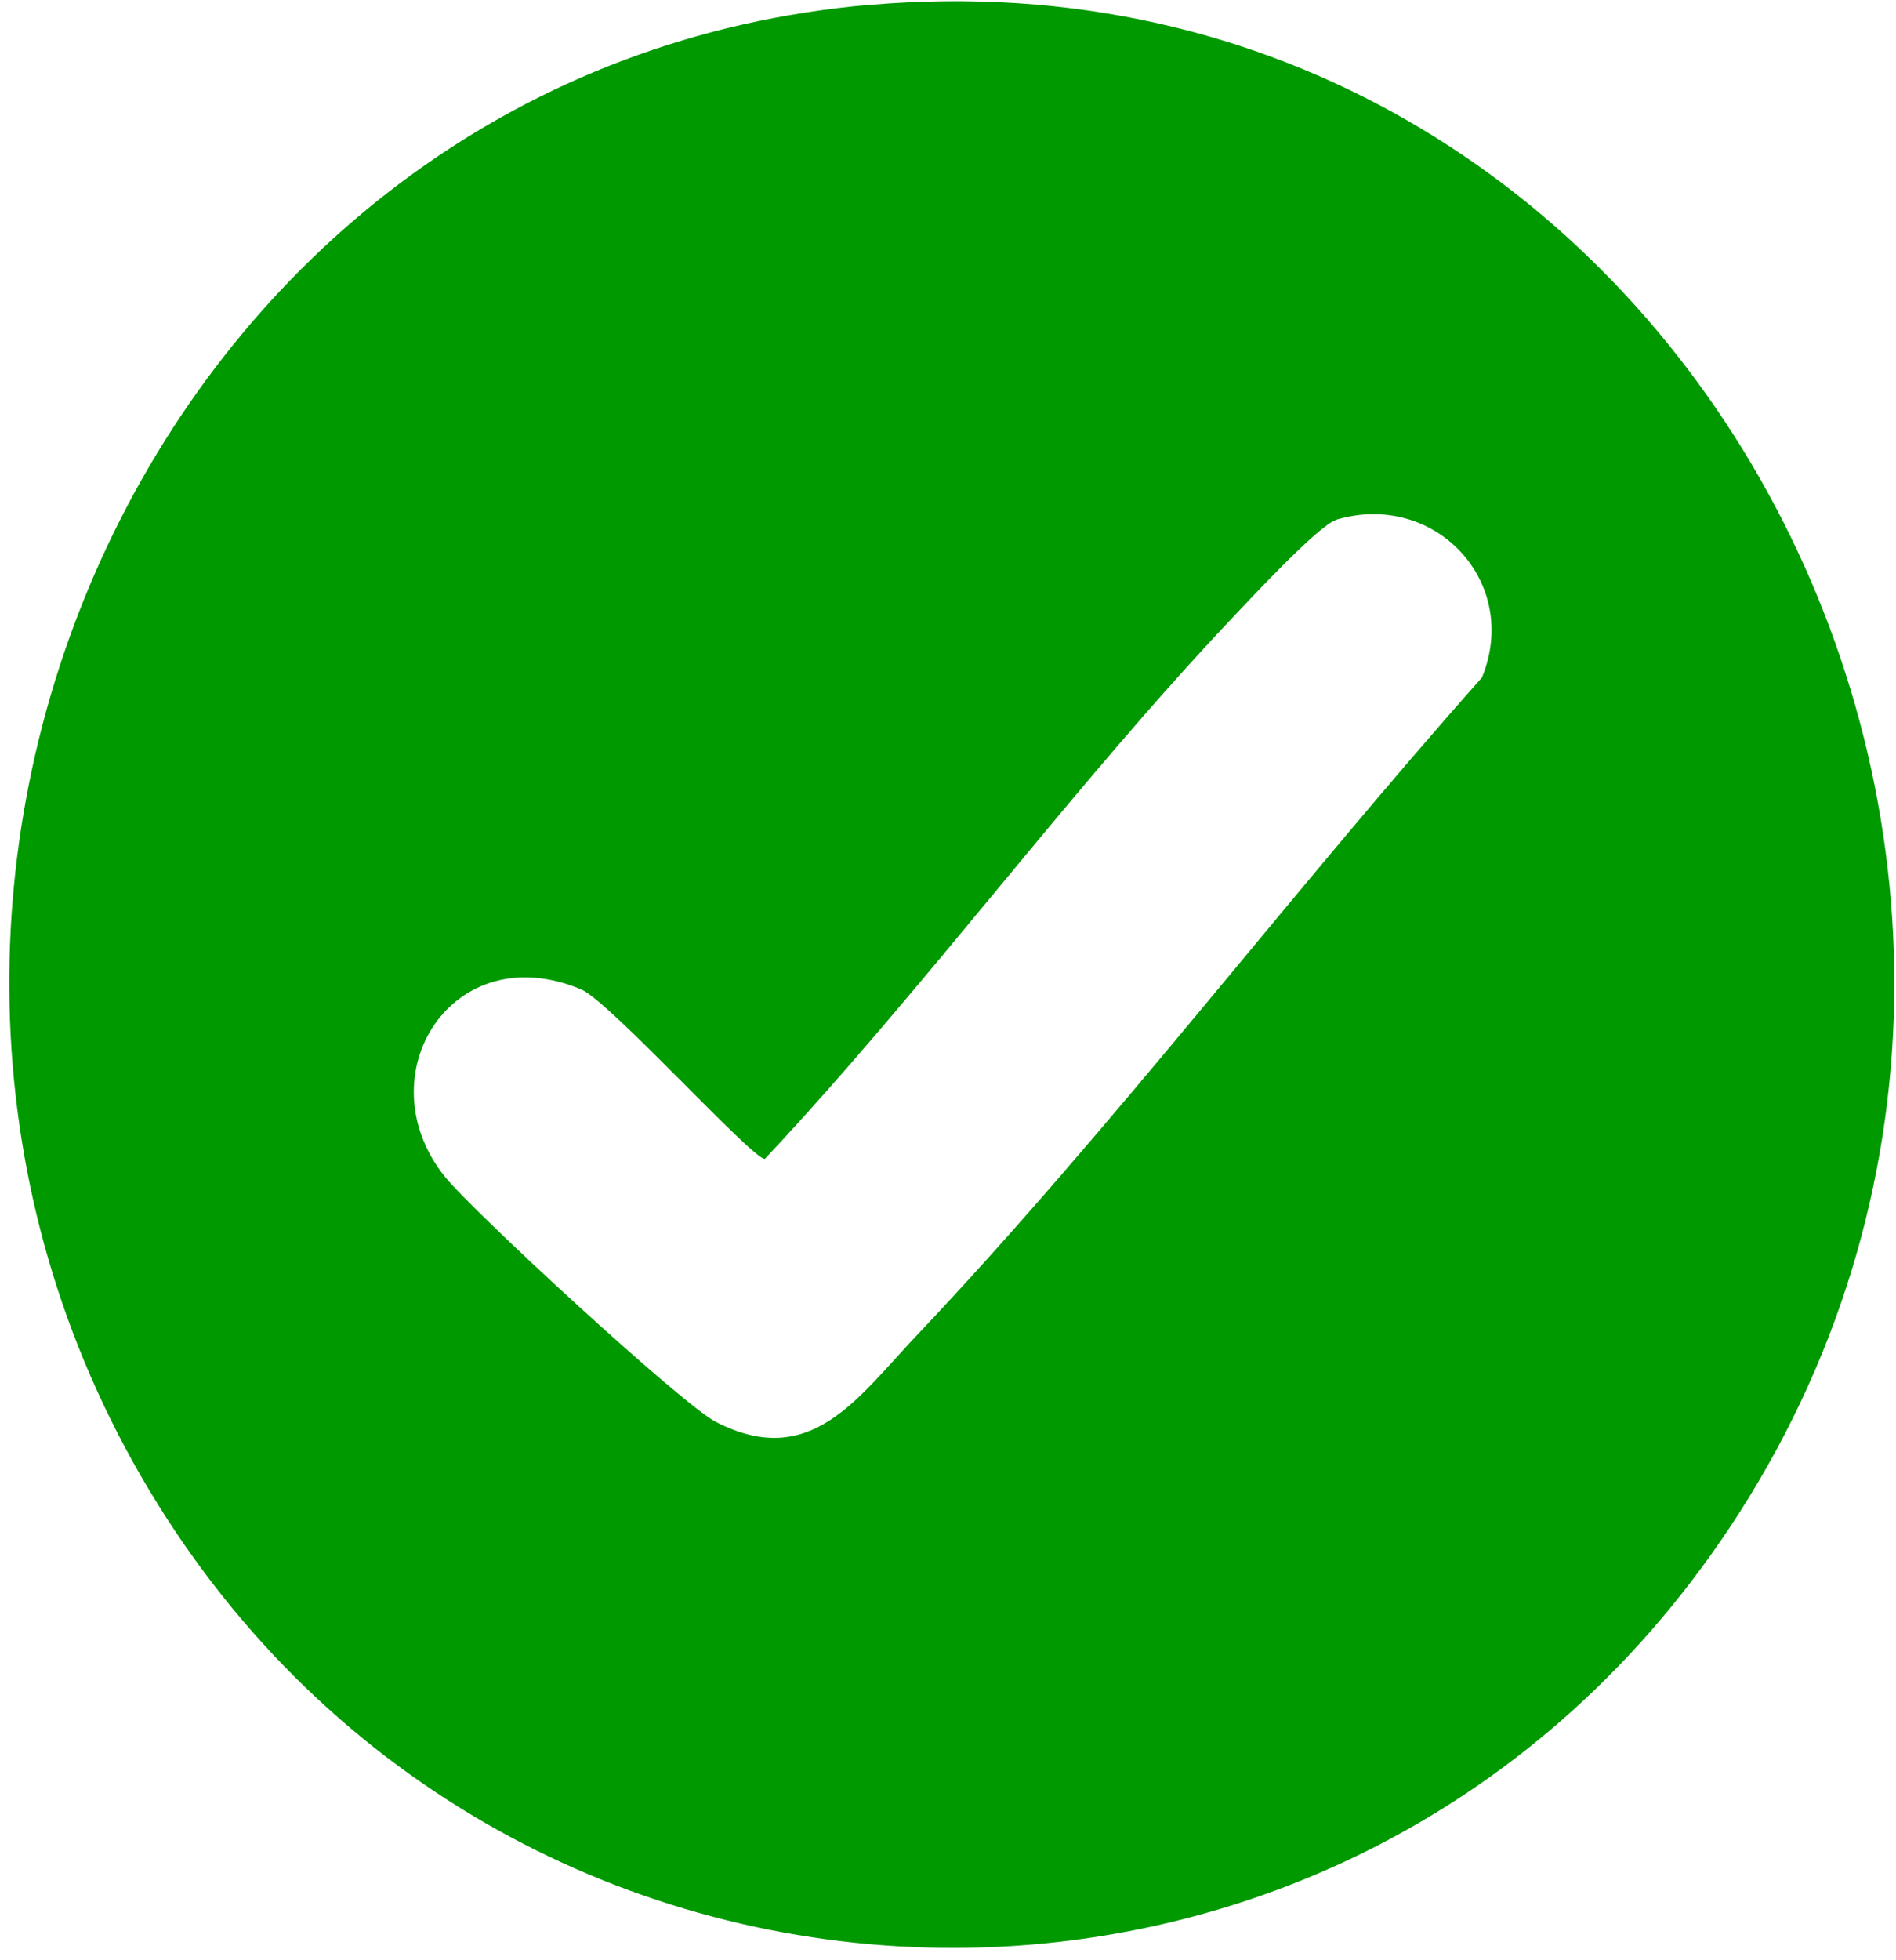 <svg width="150" height="155" viewBox="0 0 150 155" fill="none" xmlns="http://www.w3.org/2000/svg">
<path d="M68.81 0.389C132.84 -5.151 171.56 68.599 136.82 120.819C105.8 167.449 37.56 164.299 10.49 115.549C-15.79 68.219 13.49 5.169 68.81 0.379V0.389ZM105.72 41.108C104.33 41.519 98.97 47.298 97.5 48.849C84.76 62.298 73.26 78.049 60.51 91.638C59.52 91.668 48.22 79.178 45.99 78.239C35.8 73.948 28.82 84.999 35.16 92.999C37.3 95.698 53.96 111.059 56.63 112.429C64.13 116.289 67.82 110.559 72.52 105.599C87.95 89.308 102.26 70.409 117.24 53.578C120.33 46.048 113.53 38.769 105.7 41.099L105.72 41.108Z" fill="#009900"/>
</svg>
